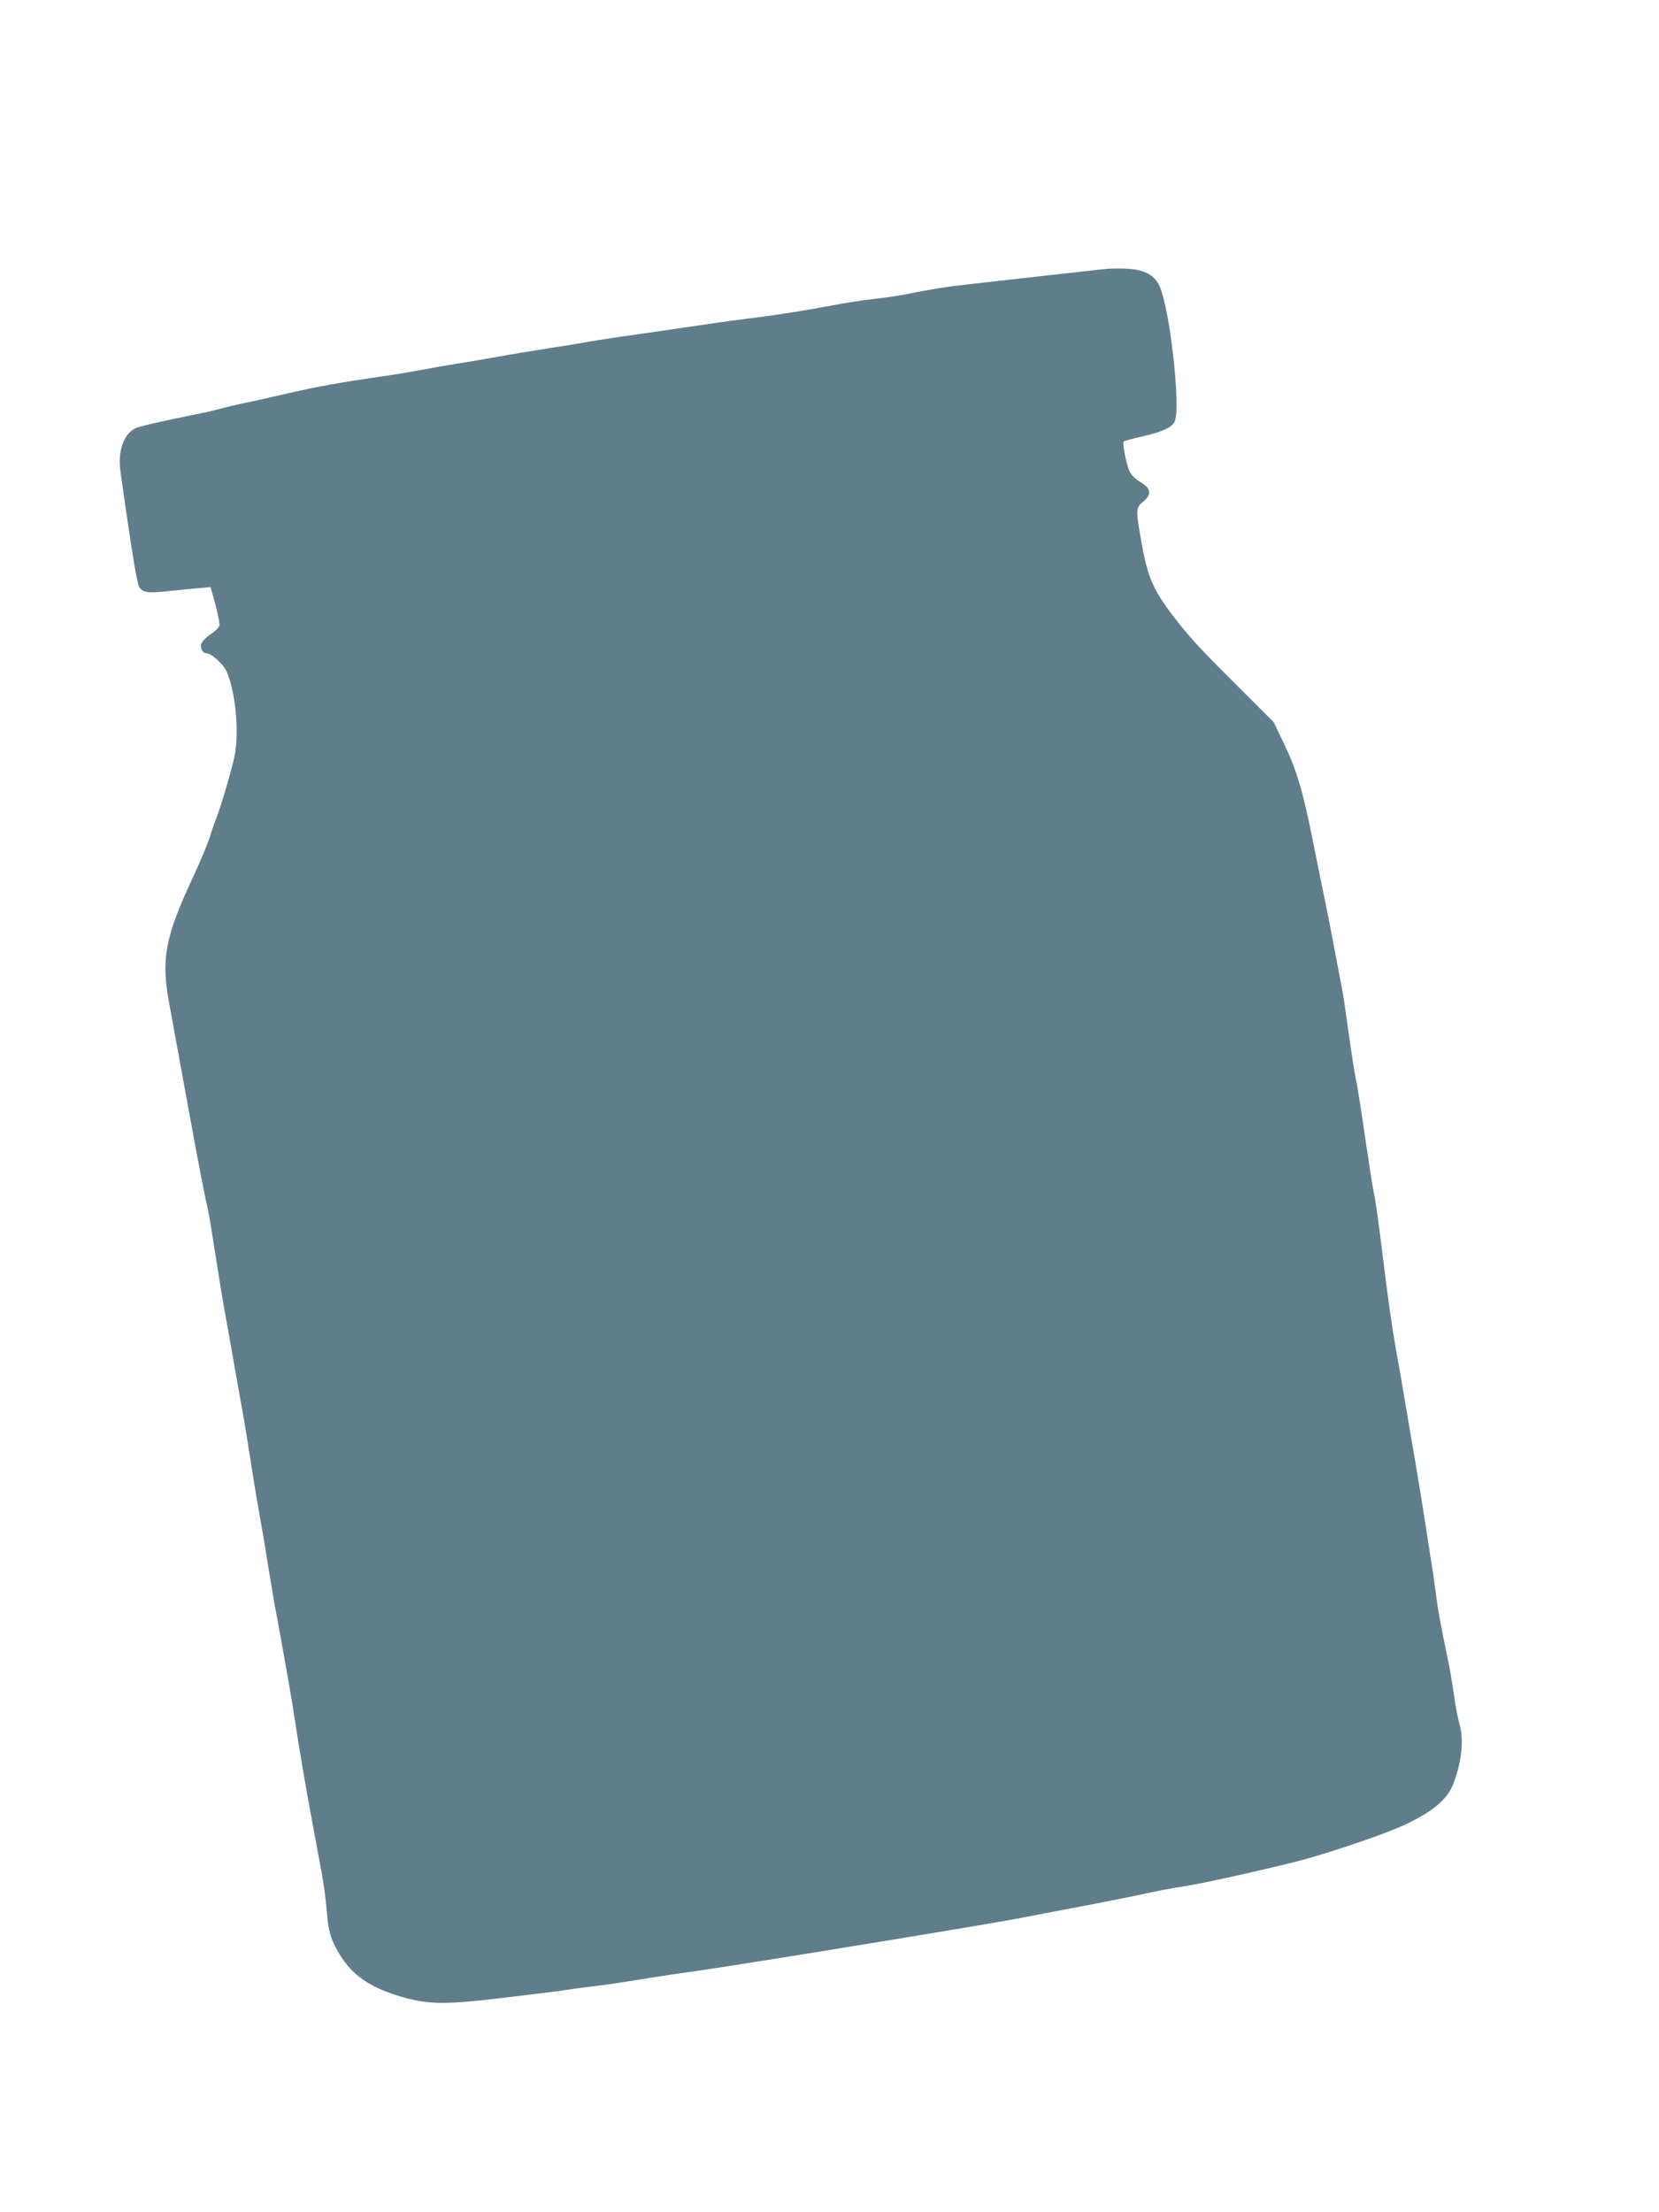 <?xml version="1.0" standalone="no"?>
<!DOCTYPE svg PUBLIC "-//W3C//DTD SVG 20010904//EN"
 "http://www.w3.org/TR/2001/REC-SVG-20010904/DTD/svg10.dtd">
<svg version="1.0" xmlns="http://www.w3.org/2000/svg"
 width="960pt" height="1280pt" viewBox="0 0 960 1280"
 preserveAspectRatio="xMidYMid meet">
<g transform="translate(0,1280) scale(0.1,-0.1)"
fill="#607d8b" stroke="none">
<path d="M6390 11243 c-19 -2 -177 -20 -350 -39 -173 -19 -373 -42 -445 -50
-125 -14 -218 -29 -370 -60 -38 -7 -115 -18 -170 -24 -55 -6 -170 -23 -255
-40 -172 -32 -320 -55 -485 -75 -60 -7 -220 -30 -355 -50 -135 -20 -306 -45
-380 -55 -74 -11 -160 -24 -190 -30 -30 -6 -127 -22 -215 -35 -88 -14 -223
-36 -300 -50 -77 -14 -183 -32 -235 -40 -52 -8 -142 -24 -200 -35 -58 -11
-152 -27 -210 -35 -250 -36 -403 -63 -560 -100 -58 -14 -158 -36 -222 -50 -65
-13 -142 -31 -170 -39 -29 -9 -109 -27 -178 -40 -190 -39 -297 -64 -319 -75
-69 -37 -101 -137 -83 -259 64 -449 95 -640 108 -659 21 -32 49 -36 171 -23
59 6 138 14 174 17 l67 6 10 -34 c19 -62 42 -160 42 -182 0 -15 -16 -33 -50
-56 -28 -19 -53 -45 -56 -58 -7 -25 10 -53 31 -53 28 0 98 -63 117 -107 53
-121 74 -364 43 -498 -24 -103 -74 -271 -100 -340 -13 -33 -33 -91 -45 -130
-13 -38 -54 -137 -93 -220 -162 -347 -186 -474 -138 -730 22 -120 63 -346 116
-635 52 -284 92 -492 103 -536 6 -21 22 -111 35 -199 14 -88 30 -189 36 -225
5 -36 19 -117 30 -180 12 -63 37 -205 56 -315 19 -110 42 -234 49 -275 8 -41
26 -154 41 -250 15 -96 37 -233 50 -305 13 -71 38 -215 54 -320 17 -104 35
-212 40 -240 11 -54 49 -264 80 -440 11 -60 27 -159 36 -220 23 -152 70 -430
105 -615 16 -85 38 -206 50 -268 12 -62 25 -161 30 -220 11 -132 22 -169 71
-253 72 -124 176 -197 354 -250 166 -49 257 -50 635 -4 168 20 312 38 320 40
8 2 74 11 145 20 72 8 168 22 215 30 104 17 249 40 395 60 320 46 1713 274
1895 310 41 8 194 38 340 65 146 28 315 62 375 75 61 14 156 32 213 40 103 16
369 74 642 141 164 40 515 158 635 214 162 75 249 147 284 237 50 128 63 259
36 349 -8 27 -22 99 -30 159 -9 61 -24 153 -35 205 -44 208 -58 289 -70 380
-6 52 -22 163 -36 245 -13 83 -29 184 -35 225 -6 41 -30 190 -54 330 -24 140
-53 309 -64 375 -11 66 -29 171 -41 234 -23 129 -51 326 -74 516 -27 222 -45
353 -55 397 -6 24 -28 169 -51 323 -22 154 -45 296 -49 315 -10 39 -32 185
-57 365 -9 66 -22 152 -29 190 -8 39 -28 144 -45 235 -17 91 -42 219 -56 285
-14 66 -45 219 -69 340 -57 282 -92 401 -166 554 l-59 123 -177 177 c-223 221
-294 297 -369 391 -153 194 -182 258 -224 501 -28 161 -27 172 16 207 50 42
45 76 -16 112 -28 16 -52 40 -63 62 -19 39 -44 164 -34 174 3 3 50 16 104 28
116 26 173 52 190 86 38 76 -29 668 -89 788 -32 66 -94 95 -203 98 -44 1 -96
0 -115 -3z"/>
</g>
</svg>
